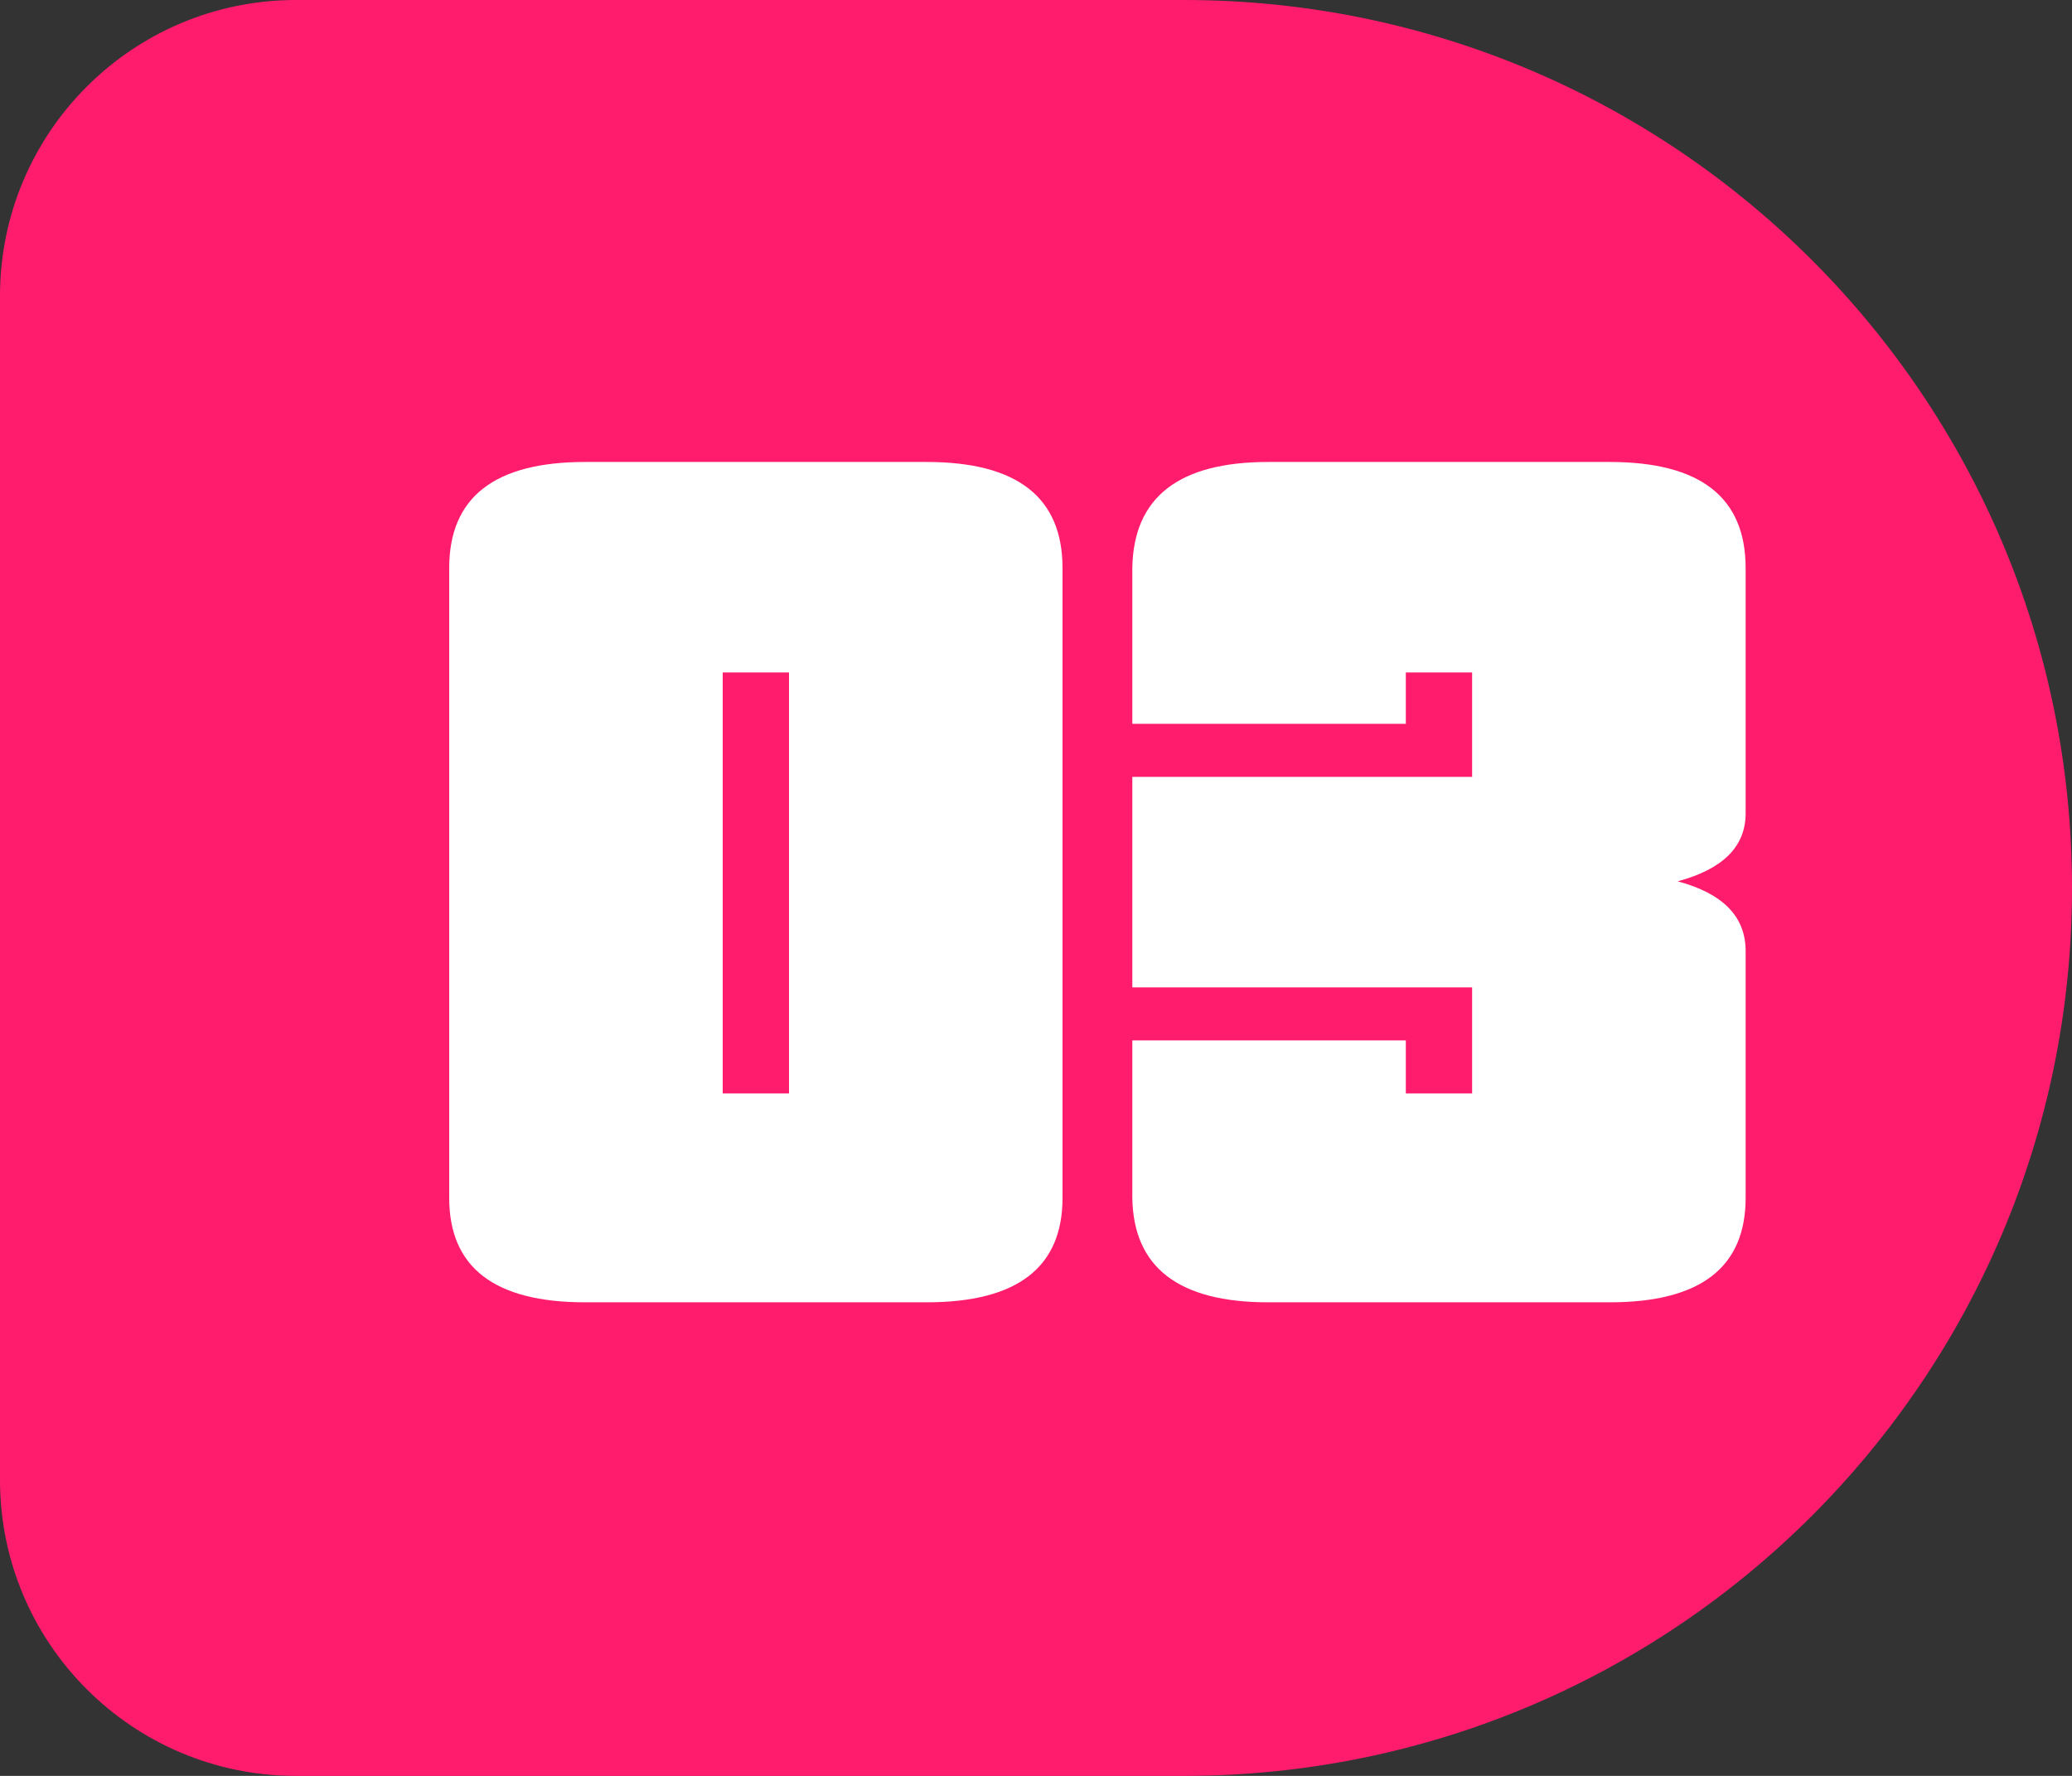 <?xml version="1.0" encoding="UTF-8"?> <svg xmlns="http://www.w3.org/2000/svg" width="35" height="30" viewBox="0 0 35 30" fill="none"><rect x="0" y="0" width="35" height="30" fill="#333333" stroke="none"/> <path d="M0 5C0 2.239 2.239 0 5 0H20C28.284 0 35 6.716 35 15V15C35 23.284 28.284 30 20 30H5C2.239 30 0 27.761 0 25V5Z" fill="#FF1C6D"></path> <path d="M13.328 11.36H12.208V18.472H13.328V11.36ZM17.948 20.236C17.948 21.412 17.183 22 15.652 22H9.884C8.353 22 7.588 21.412 7.588 20.236V9.596C7.588 8.401 8.353 7.804 9.884 7.804H15.652C17.183 7.804 17.948 8.401 17.948 9.596V20.236ZM29.487 20.236C29.487 21.412 28.722 22 27.191 22H21.423C19.911 22 19.146 21.412 19.127 20.236V17.576H23.747V18.472H24.867V16.68H19.127V13.124H24.867V11.36H23.747V12.228H19.127V9.596C19.146 8.401 19.911 7.804 21.423 7.804H27.191C28.722 7.804 29.487 8.401 29.487 9.596V13.74C29.487 14.3 29.104 14.683 28.339 14.888C29.104 15.093 29.487 15.485 29.487 16.064V20.236Z" fill="white"></path> </svg> 